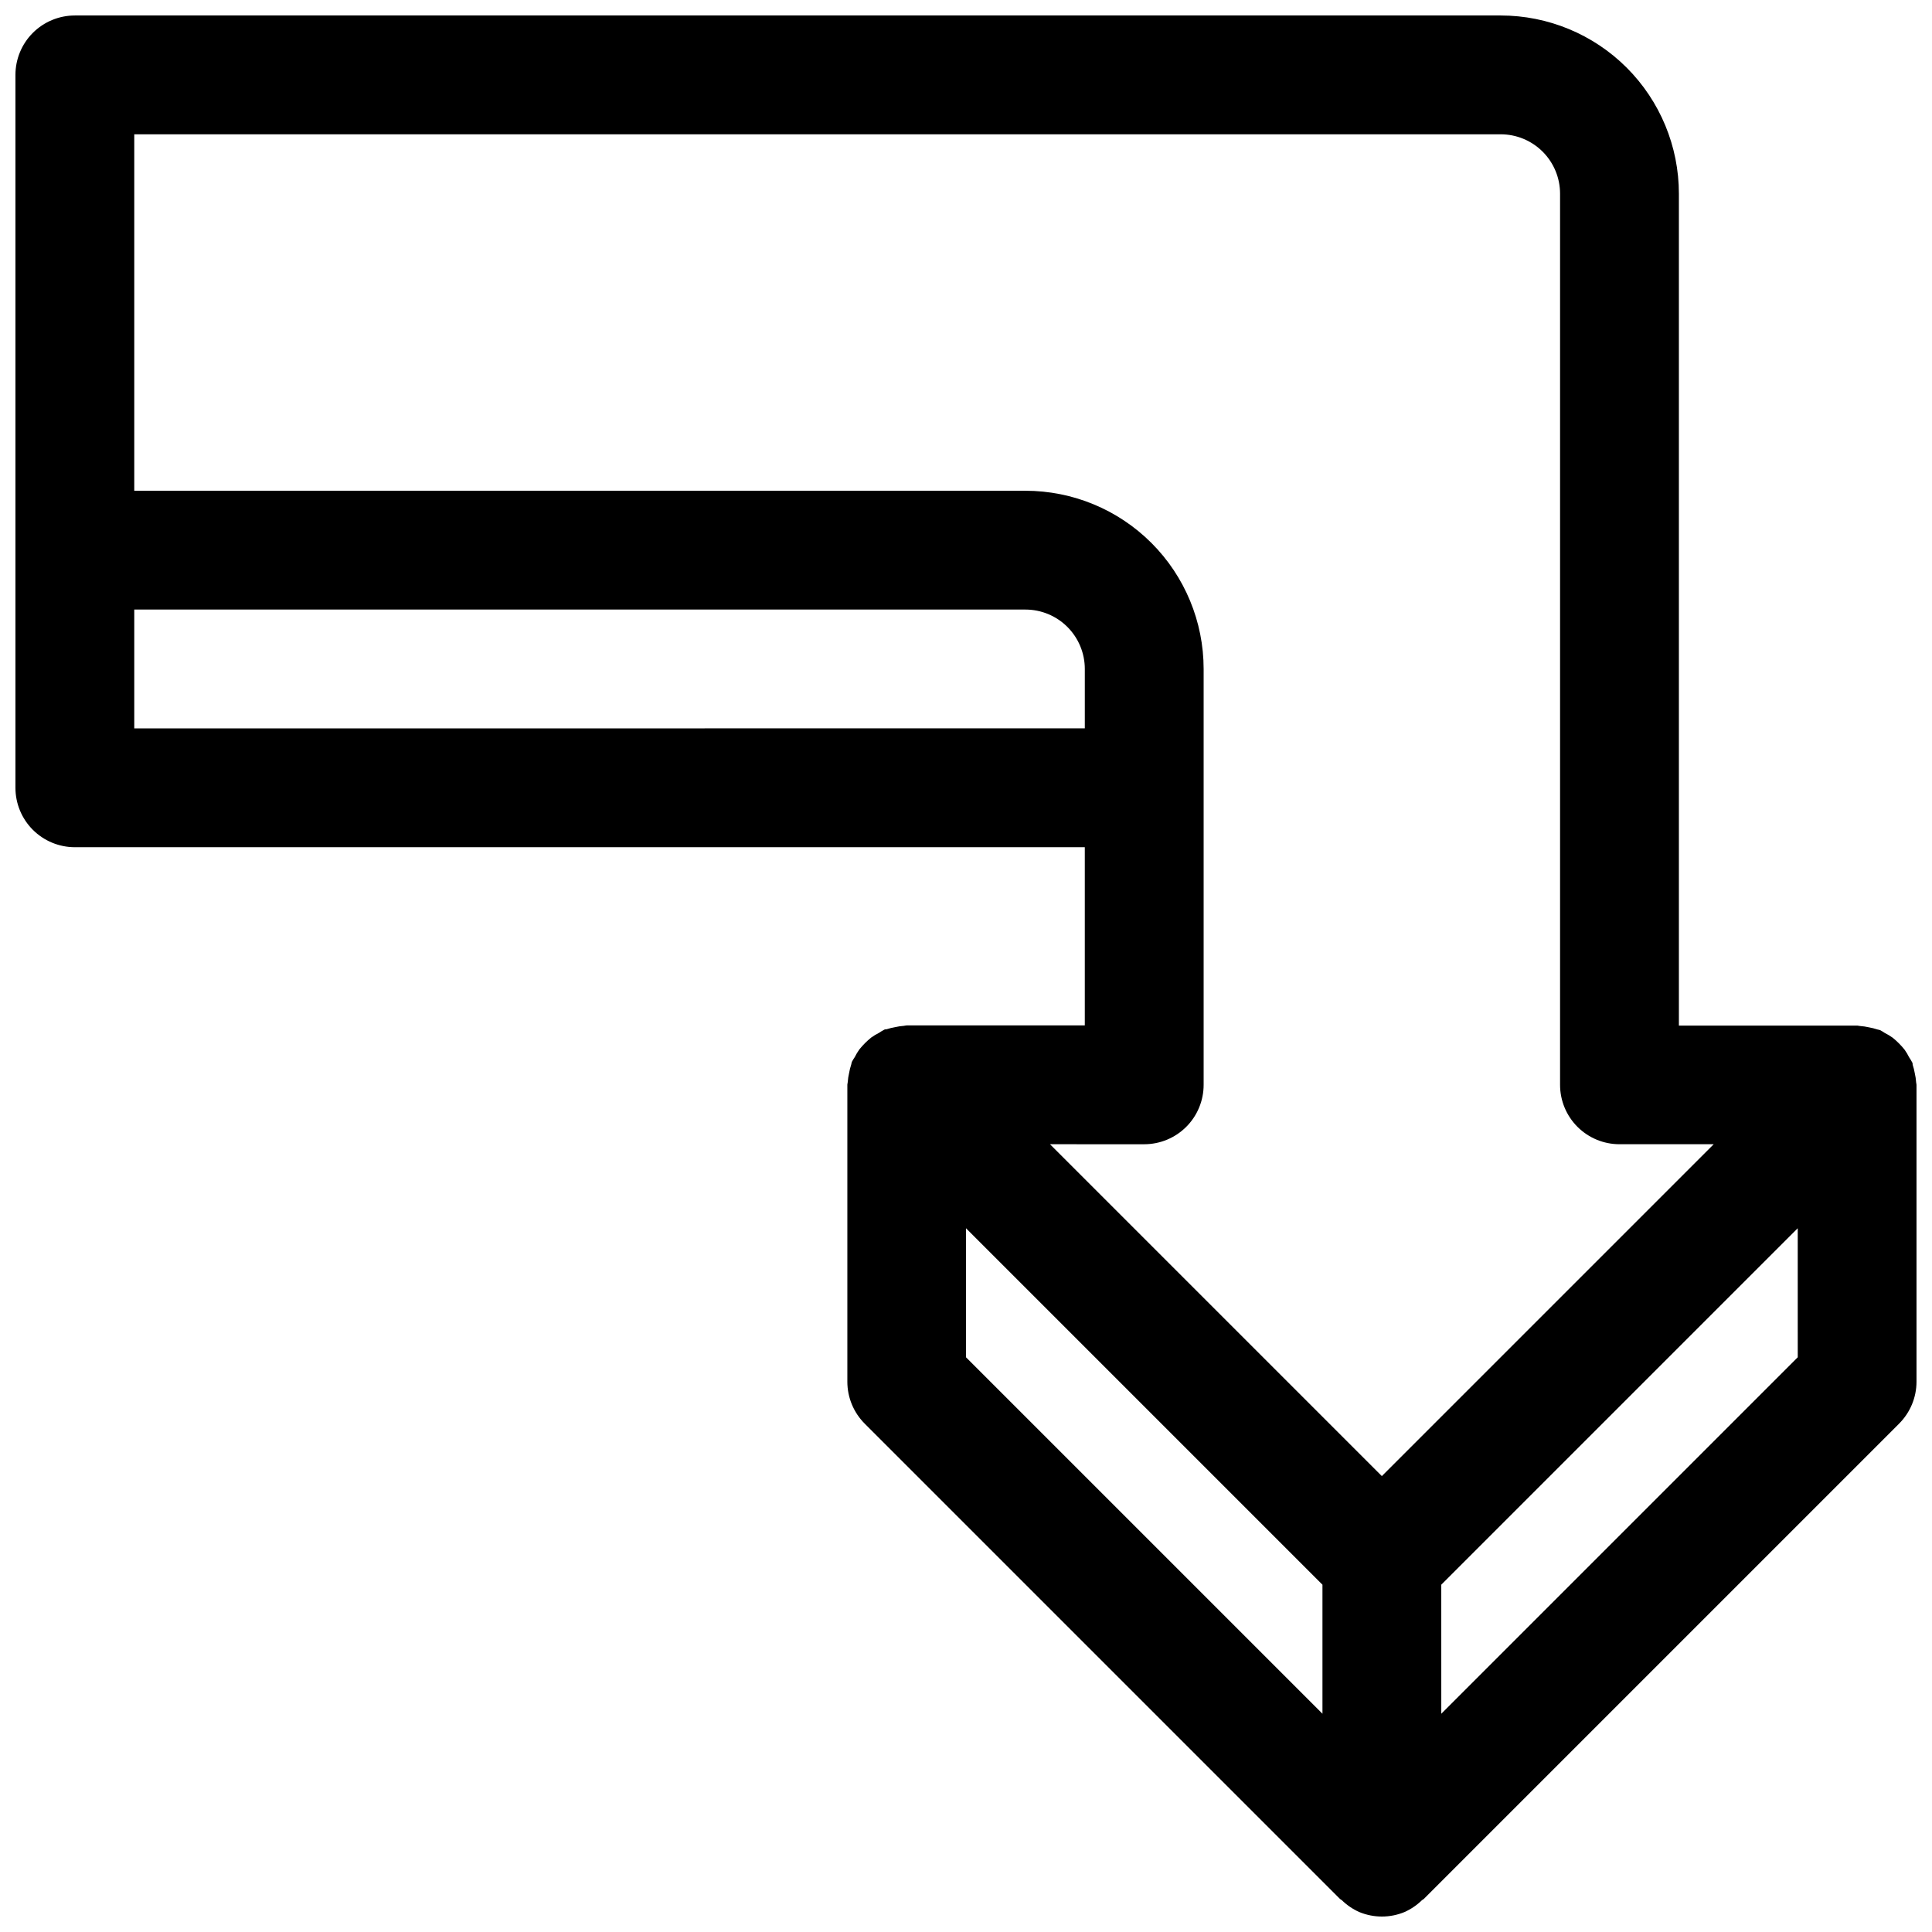 <?xml version="1.0" encoding="UTF-8"?>
<!-- The Best Svg Icon site in the world: iconSvg.co, Visit us! https://iconsvg.co -->
<svg width="800px" height="800px" version="1.1" viewBox="144 144 512 512" xmlns="http://www.w3.org/2000/svg">
 <defs>
  <clipPath id="a">
   <path d="m148.09 148.09h503.81v503.81h-503.81z"/>
  </clipPath>
 </defs>
 <g clip-path="url(#a)">
  <path d="m651.79 430.78c-0.051-0.789-0.168-1.574-0.348-2.344-0.133-0.77-0.32-1.527-0.566-2.269 0-0.219 0-0.473-0.172-0.707-0.234-0.441-0.492-0.867-0.773-1.277-0.352-0.711-0.762-1.398-1.227-2.047-0.934-1.156-1.988-2.211-3.148-3.148-0.648-0.461-1.332-0.871-2.047-1.227-0.41-0.281-0.836-0.539-1.273-0.77-0.234-0.094-0.488-0.094-0.707-0.172l-0.004-0.004c-0.734-0.242-1.488-0.43-2.25-0.566-0.773-0.176-1.559-0.293-2.348-0.348-0.25 0-0.473-0.109-0.723-0.109h-47.281v-220.46c0-12.523-4.977-24.539-13.832-33.398-8.859-8.855-20.871-13.832-33.398-13.832h-377.86c-4.172 0-8.18 1.66-11.133 4.609-2.949 2.953-4.609 6.961-4.609 11.133v188.93c0 4.176 1.66 8.18 4.609 11.133 2.953 2.953 6.961 4.613 11.133 4.613h267.65v47.23h-47.234c-0.25 0-0.473 0.094-0.707 0.109-0.785 0.055-1.566 0.168-2.332 0.348-0.773 0.133-1.535 0.32-2.281 0.566-0.219 0-0.473 0-0.707 0.172h-0.004c-0.438 0.234-0.863 0.492-1.273 0.773-0.715 0.355-1.398 0.766-2.047 1.227-1.16 0.938-2.215 1.992-3.148 3.148-0.465 0.648-0.875 1.336-1.227 2.047-0.281 0.41-0.539 0.836-0.773 1.277-0.094 0.234-0.094 0.488-0.172 0.707-0.246 0.746-0.438 1.508-0.566 2.285-0.18 0.758-0.297 1.535-0.348 2.312 0 0.25-0.109 0.473-0.109 0.723v78.723c0 4.176 1.66 8.18 4.613 11.129l125.95 125.95c0.141 0.141 0.332 0.188 0.473 0.316h-0.004c1.344 1.316 2.91 2.383 4.629 3.148 3.84 1.594 8.16 1.594 12 0 1.719-0.766 3.285-1.832 4.629-3.148 0.141-0.125 0.332-0.172 0.473-0.316l125.95-125.95h-0.004c2.949-2.938 4.613-6.922 4.629-11.082v-78.719c0-0.254-0.094-0.473-0.109-0.711zm-472.21-93.754v-31.488h236.16c4.176 0 8.18 1.656 11.133 4.609s4.613 6.957 4.613 11.133v15.742zm267.65 110.21c4.176 0 8.18-1.66 11.133-4.609 2.953-2.953 4.613-6.957 4.613-11.133v-110.21c0-12.527-4.977-24.539-13.836-33.398-8.859-8.855-20.871-13.832-33.398-13.832h-236.16v-94.465h362.11c4.176 0 8.18 1.66 11.133 4.609 2.953 2.953 4.609 6.957 4.609 11.133v236.16c0 4.176 1.66 8.18 4.613 11.133 2.953 2.949 6.957 4.609 11.133 4.609h24.969l-87.945 87.945-87.945-87.945zm-47.23 22.262 94.465 94.465v34.195l-94.465-94.465zm220.42 34.195-94.465 94.465-0.004-34.195 94.465-94.465z"/>
 </g>
</svg>